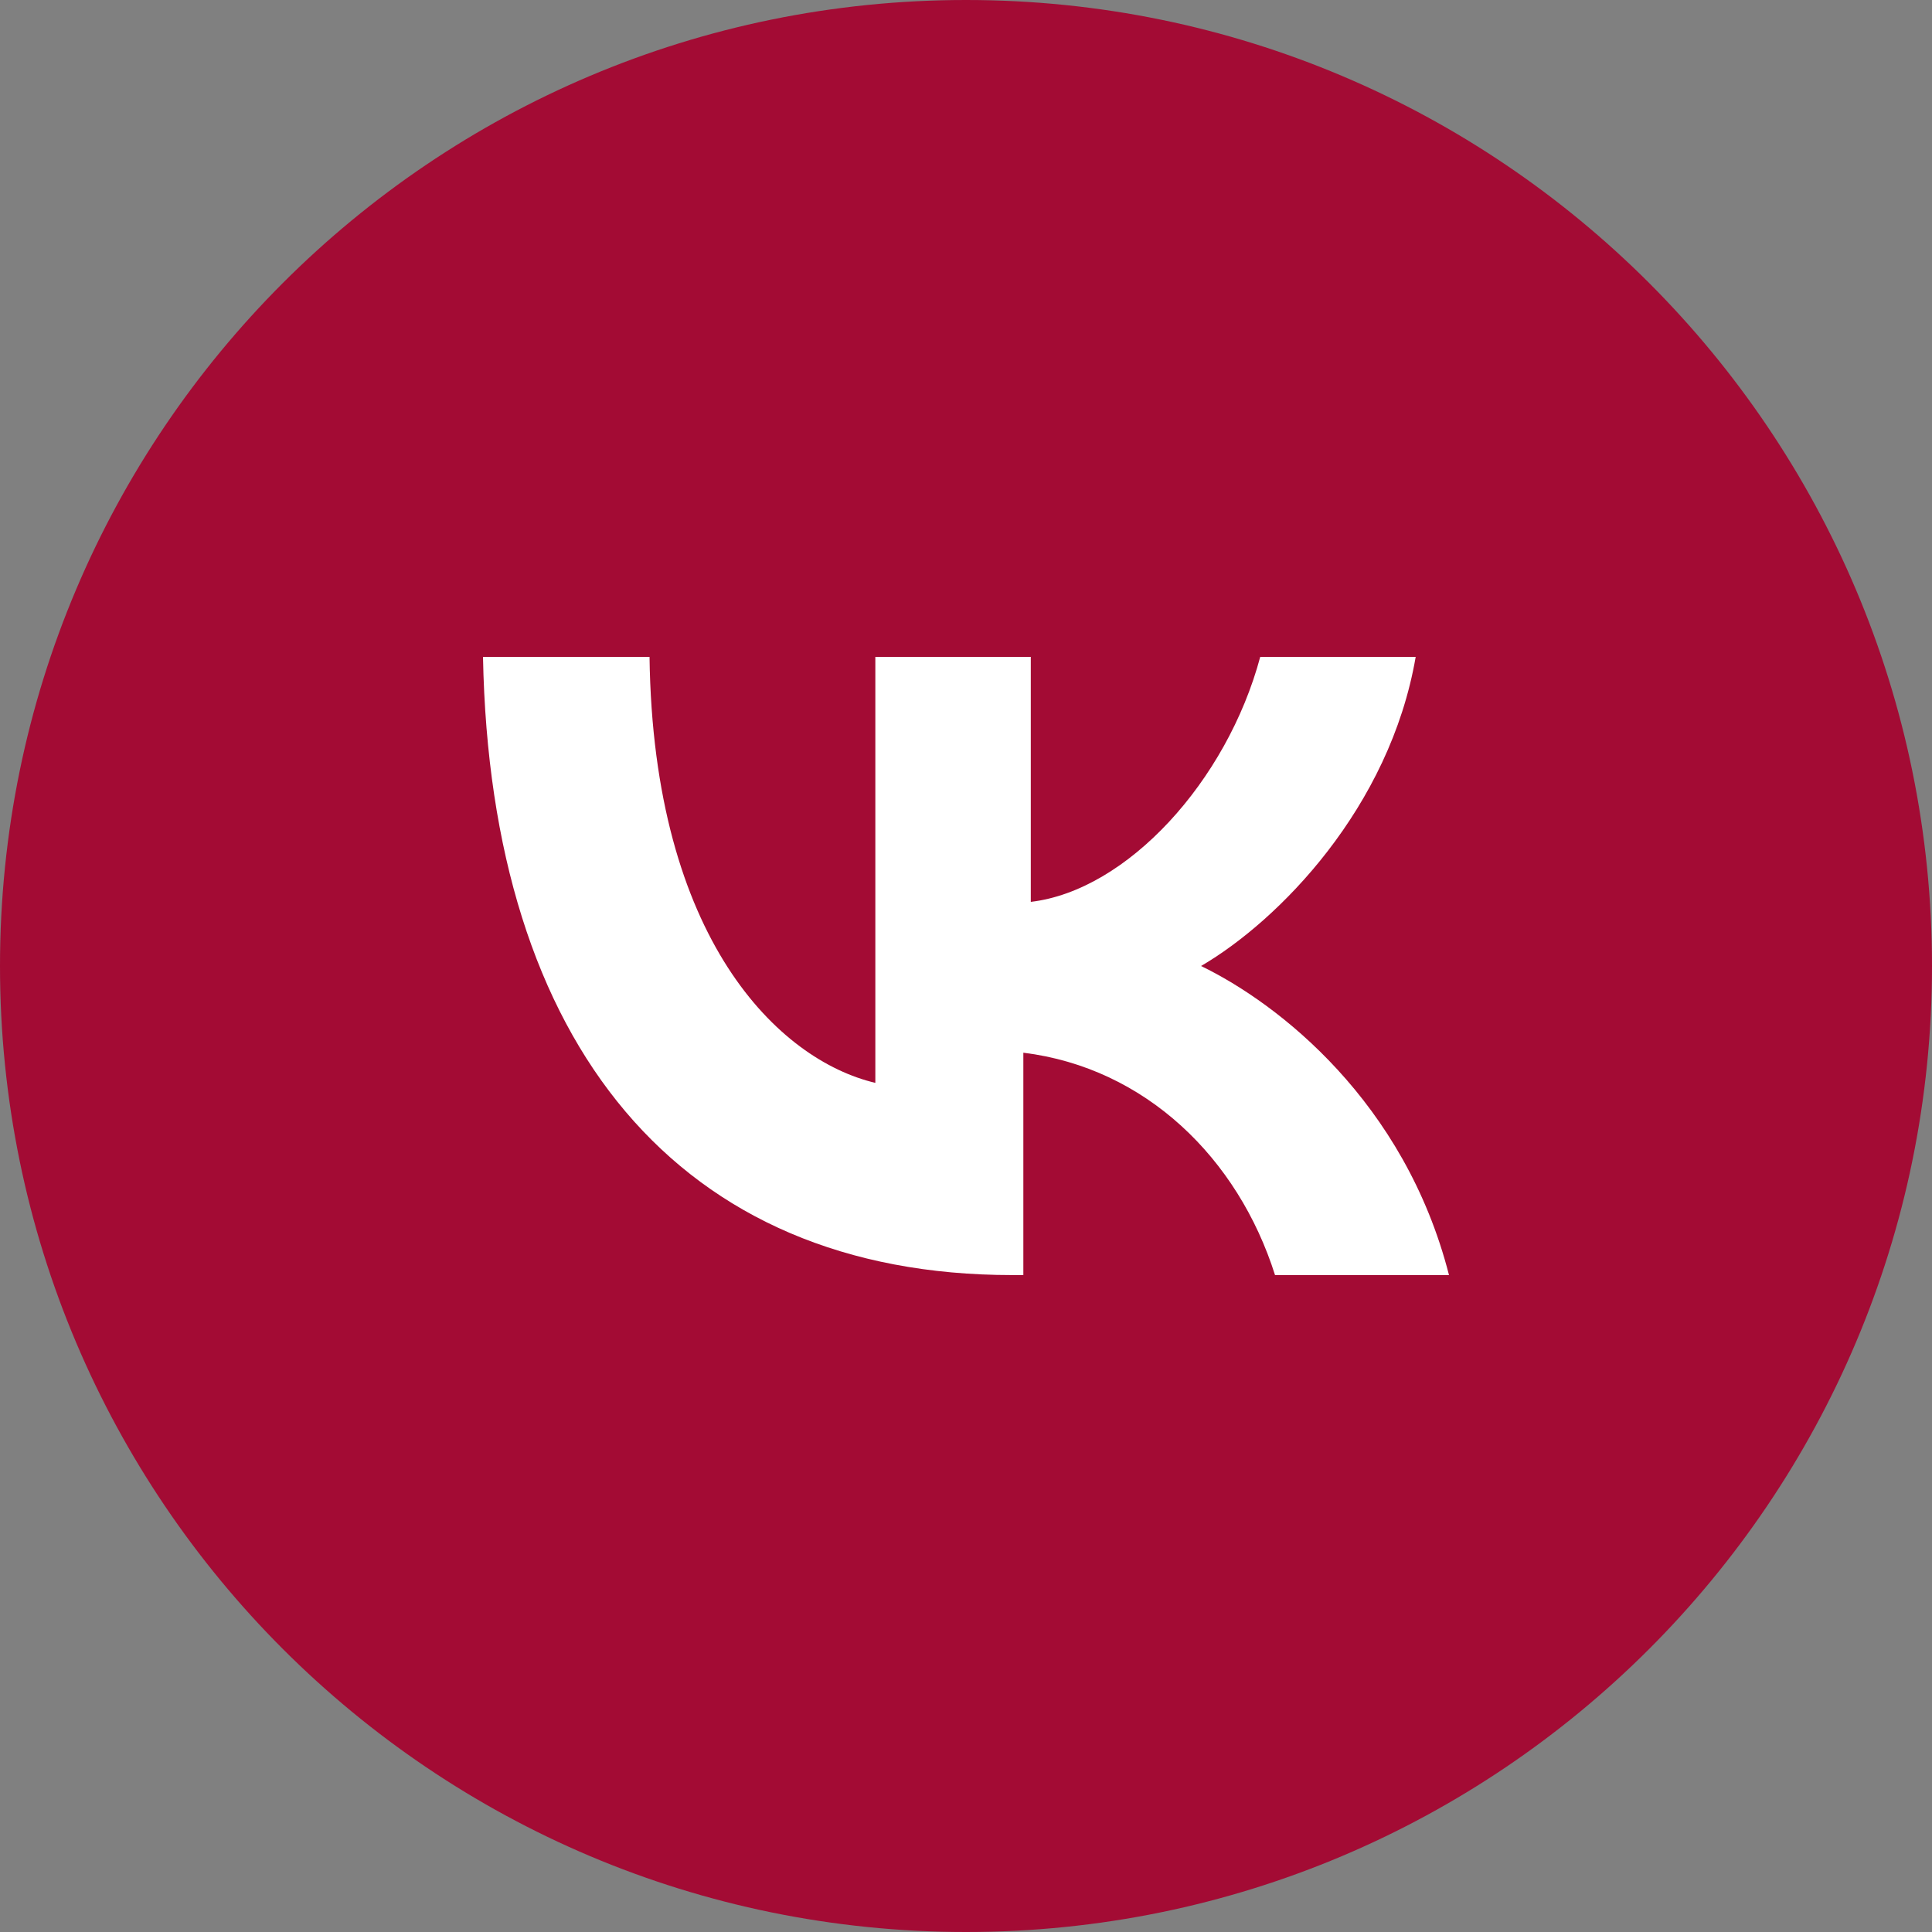 <?xml version="1.0" encoding="UTF-8"?> <svg xmlns="http://www.w3.org/2000/svg" width="41" height="41" viewBox="0 0 41 41" fill="none"><rect x="0" y="0" width="41" height="41" fill="#808080" stroke="none"/> <path d="M20.5 41C31.822 41 41 31.822 41 20.5C41 9.178 31.822 0 20.5 0C9.178 0 0 9.178 0 20.5C0 31.822 9.178 41 20.5 41Z" fill="#A30B34"></path> <path d="M21.482 27.059C14.413 27.059 10.407 22.18 10.25 13.94H13.784C13.863 19.939 16.534 22.499 18.576 22.98V13.94H21.875V19.139C23.917 18.899 26.037 16.579 26.744 13.94H30.043C29.493 17.14 27.137 19.539 25.488 20.5C27.137 21.299 29.808 23.38 30.75 27.059H27.058C26.273 24.579 24.309 22.66 21.717 22.34V27.059H21.482Z" fill="white"></path> </svg> 